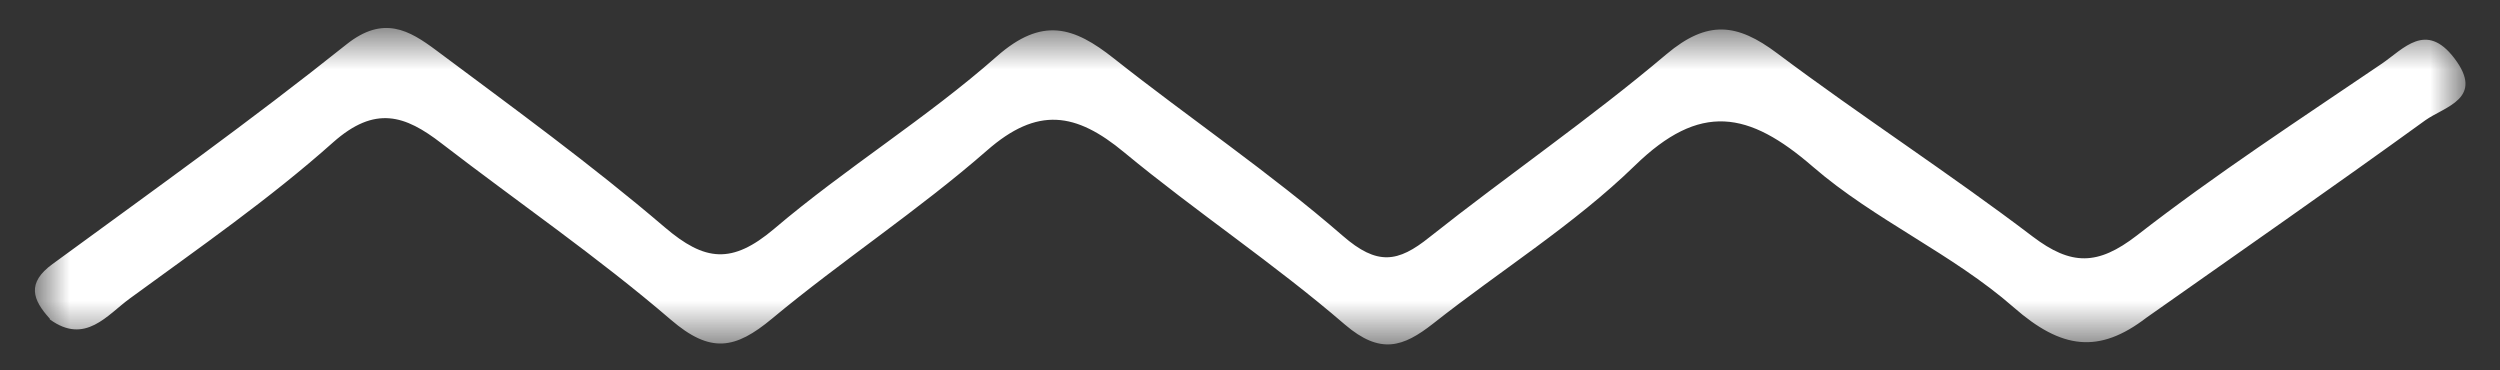 <svg xmlns="http://www.w3.org/2000/svg" width="54" height="8" viewBox="0 0 54 8" fill="none"><rect x="0" y="0" width="54" height="8" fill="#333333" stroke="none"/><mask id="mask0_6_588" style="mask-type:luminance" maskUnits="userSpaceOnUse" x="0" y="0" width="54" height="8"><path d="M53.25 0.6H0.75V7.434H53.25V0.6Z" fill="white"></path></mask><g mask="url(#mask0_6_588)"><path d="M1.076 6.884C0.704 6.476 0.571 6.112 1.135 5.703C3.267 4.143 5.421 2.606 7.486 0.957C8.281 0.325 8.838 0.652 9.417 1.083C11.088 2.331 12.775 3.556 14.357 4.908C15.226 5.651 15.813 5.71 16.719 4.945C18.264 3.631 20.017 2.554 21.532 1.217C22.512 0.355 23.196 0.578 24.058 1.261C25.692 2.554 27.43 3.727 29.004 5.094C29.747 5.74 30.193 5.673 30.876 5.124C32.562 3.787 34.352 2.561 35.994 1.172C36.885 0.422 37.524 0.504 38.386 1.15C40.198 2.509 42.107 3.742 43.905 5.109C44.737 5.74 45.309 5.74 46.155 5.087C47.856 3.764 49.669 2.583 51.451 1.373C51.919 1.053 52.402 0.459 53.011 1.254C53.68 2.13 52.803 2.301 52.387 2.598C50.397 4.039 48.376 5.443 46.363 6.862C45.338 7.649 44.529 7.545 43.496 6.639C42.174 5.48 40.488 4.752 39.158 3.601C37.769 2.398 36.722 2.204 35.311 3.579C33.996 4.856 32.406 5.844 30.958 6.988C30.304 7.501 29.814 7.664 29.049 7.01C27.526 5.696 25.833 4.574 24.28 3.289C23.24 2.427 22.409 2.294 21.317 3.252C19.838 4.544 18.182 5.629 16.674 6.884C15.879 7.545 15.345 7.642 14.49 6.906C12.908 5.547 11.185 4.366 9.536 3.096C8.749 2.487 8.102 2.271 7.196 3.074C5.822 4.299 4.299 5.354 2.806 6.446C2.316 6.802 1.841 7.456 1.076 6.899V6.884Z" fill="white"></path></g></svg>